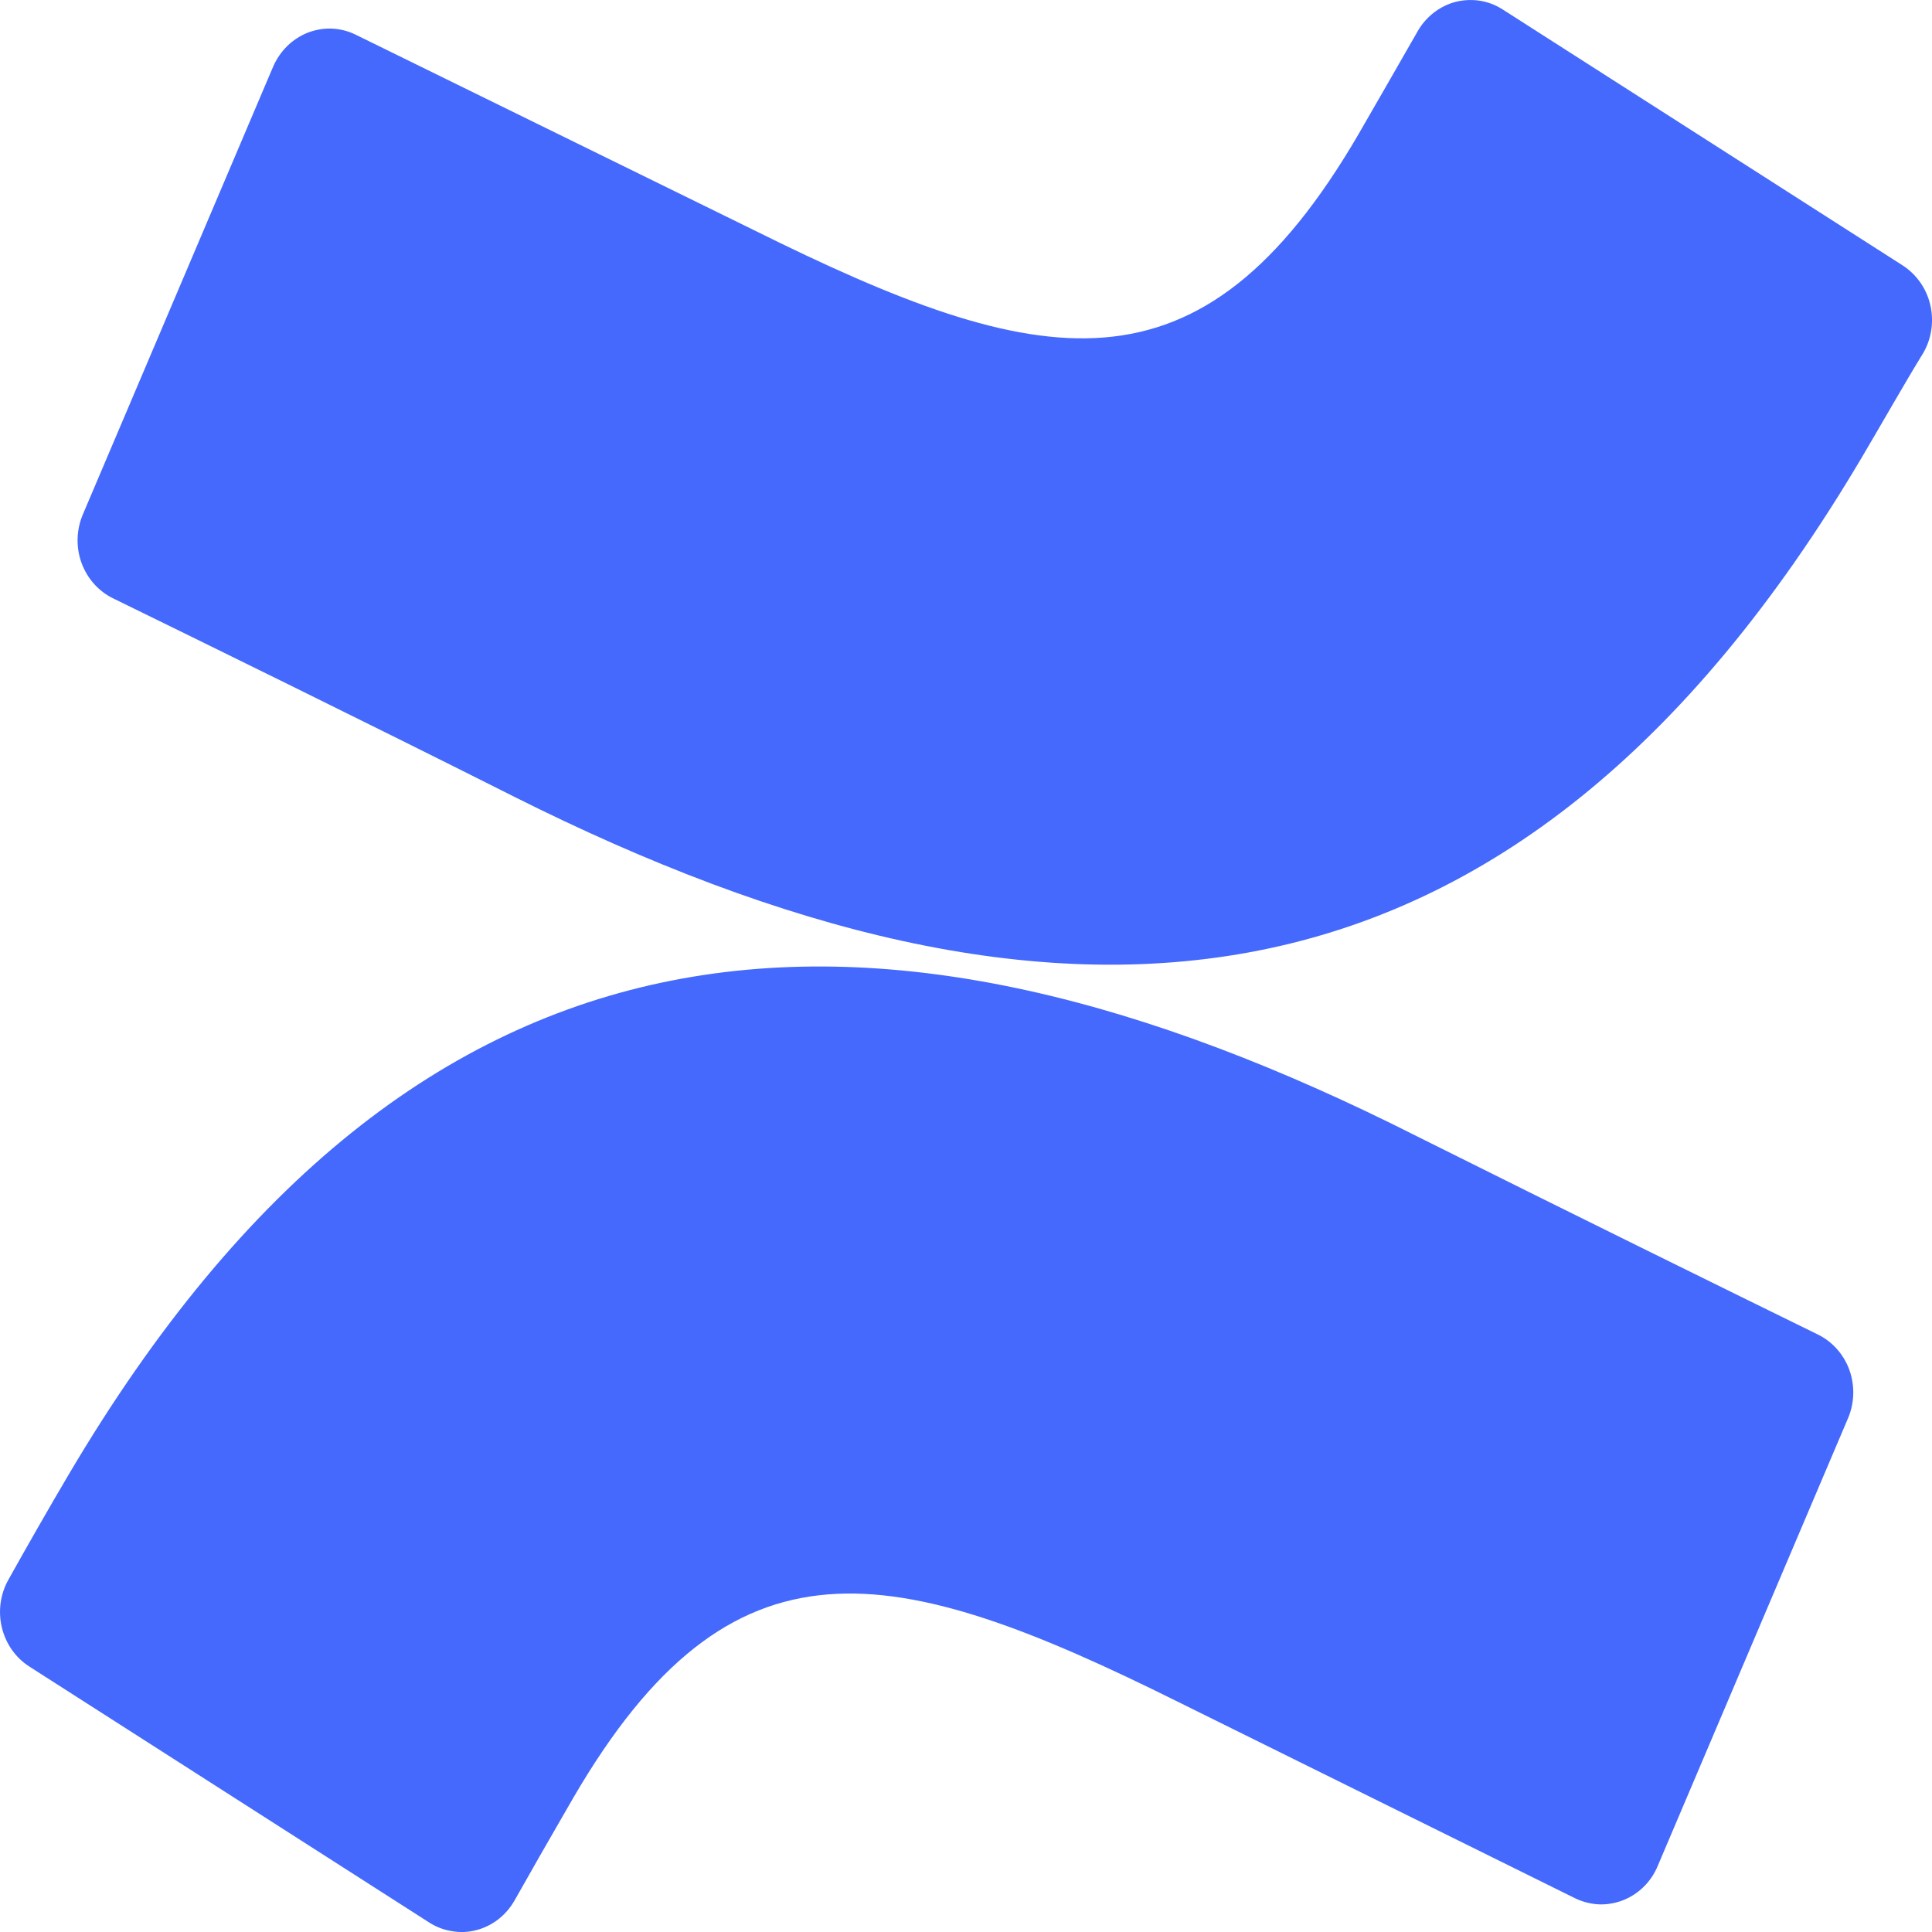 <svg width="16" height="16" viewBox="0 0 16 16" fill="none" xmlns="http://www.w3.org/2000/svg">
<path d="M0.568 12.213C0.402 12.494 0.216 12.82 0.071 13.08C0.003 13.199 -0.017 13.342 0.015 13.477C0.047 13.611 0.128 13.728 0.242 13.801L3.554 15.921C3.612 15.958 3.676 15.983 3.743 15.993C3.809 16.005 3.878 16.002 3.943 15.985C4.009 15.968 4.071 15.938 4.125 15.896C4.18 15.854 4.225 15.801 4.26 15.741C4.39 15.51 4.561 15.211 4.747 14.89C6.059 12.637 7.381 12.913 9.758 14.095L13.043 15.72C13.104 15.75 13.171 15.767 13.239 15.771C13.307 15.774 13.375 15.762 13.439 15.738C13.503 15.713 13.562 15.675 13.611 15.627C13.661 15.578 13.701 15.519 13.728 15.454L15.305 11.744C15.359 11.617 15.362 11.473 15.315 11.343C15.267 11.213 15.172 11.108 15.051 11.05C14.357 10.71 12.979 10.032 11.738 9.412C7.264 7.149 3.47 7.297 0.568 12.213Z" fill="#4469FC"/>
<path d="M15.42 3.786C15.586 3.505 15.772 3.176 15.93 2.919C15.998 2.799 16.017 2.656 15.985 2.522C15.953 2.387 15.87 2.271 15.757 2.198L12.444 0.078C12.387 0.041 12.323 0.017 12.256 0.006C12.19 -0.004 12.122 -0.001 12.056 0.015C11.991 0.032 11.93 0.062 11.875 0.104C11.821 0.146 11.775 0.198 11.741 0.258C11.608 0.489 11.438 0.788 11.252 1.109C9.94 3.362 8.62 3.086 6.24 1.904L2.945 0.287C2.884 0.257 2.817 0.24 2.749 0.237C2.682 0.234 2.614 0.246 2.55 0.27C2.487 0.295 2.428 0.333 2.379 0.381C2.33 0.429 2.29 0.488 2.262 0.552L0.685 4.263C0.632 4.39 0.628 4.534 0.676 4.664C0.724 4.794 0.819 4.899 0.94 4.957C1.633 5.296 3.014 5.972 4.252 6.595C8.724 8.84 12.518 8.691 15.42 3.786Z" fill="#4469FC"/>
</svg>
